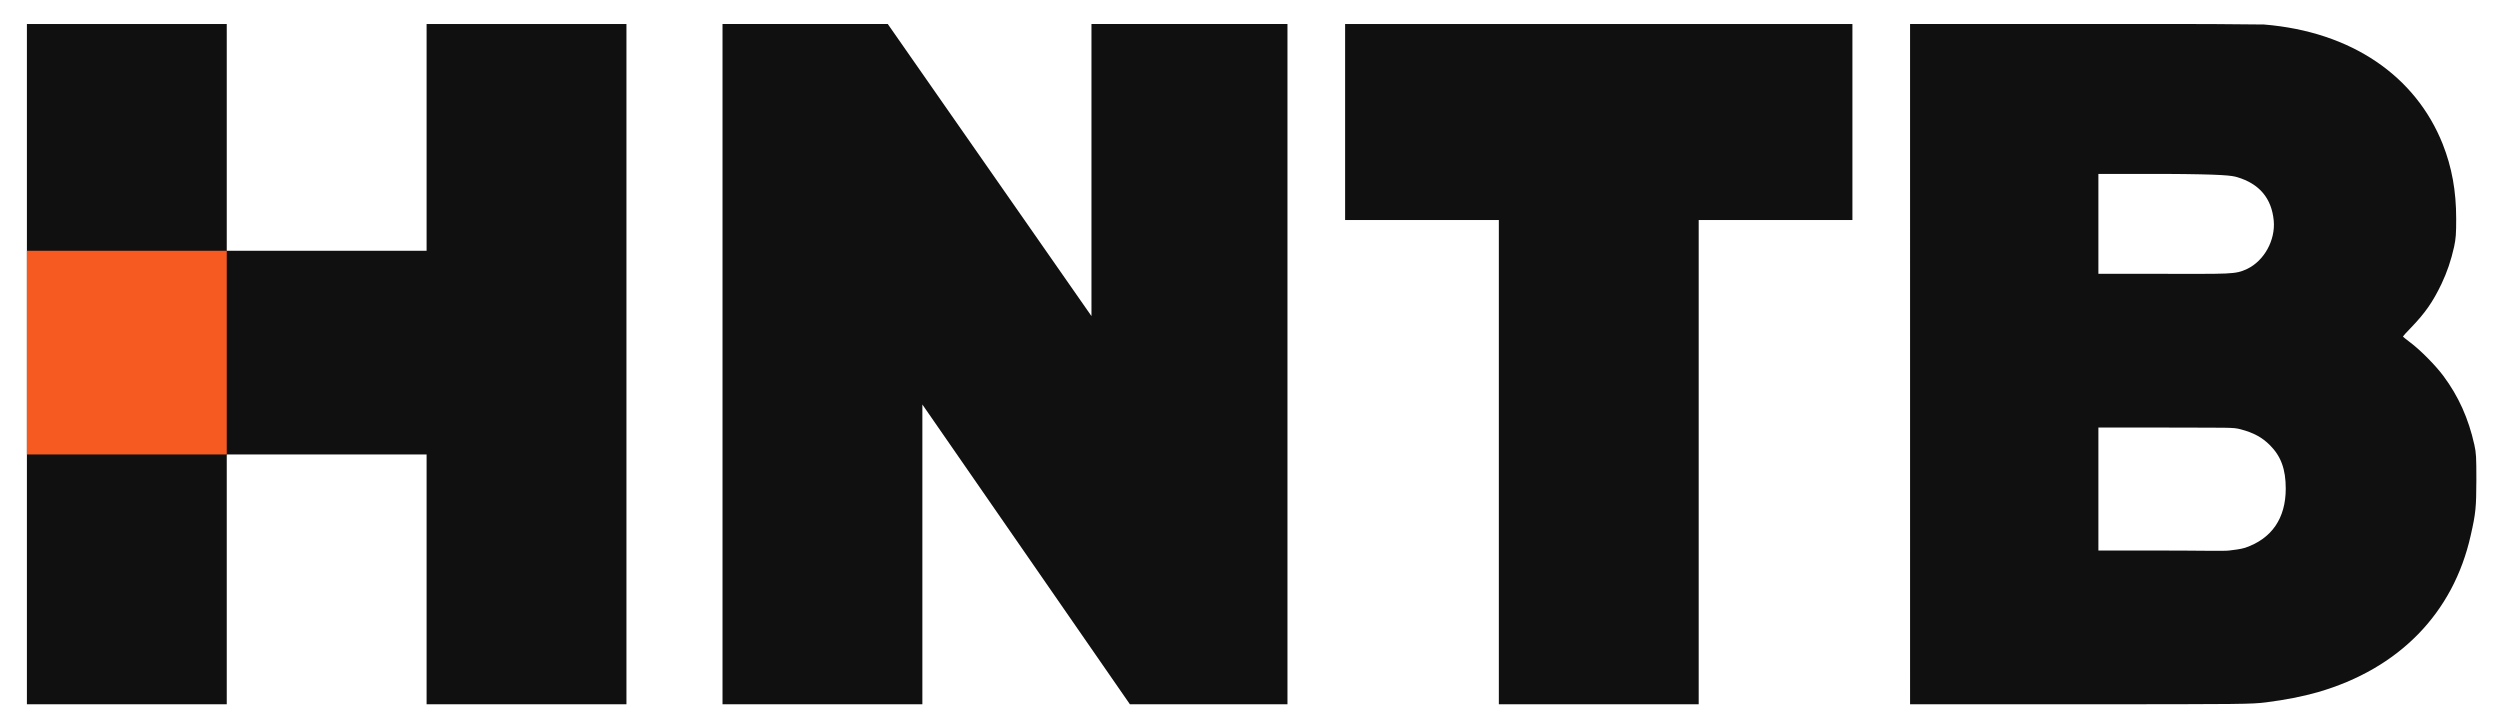 <?xml version="1.0" encoding="UTF-8" standalone="no"?> <svg xmlns:dc="http://purl.org/dc/elements/1.1/" xmlns:cc="http://creativecommons.org/ns#" xmlns:rdf="http://www.w3.org/1999/02/22-rdf-syntax-ns#" xmlns:svg="http://www.w3.org/2000/svg" xmlns="http://www.w3.org/2000/svg" version="1.0" width="2602pt" height="757pt" viewBox="0 0 2602 757" id="svg2"><title id="title2988">HNTB logo</title><defs id="defs18"></defs><g transform="matrix(0.1,0,0,-0.1,0,757)" id="g6" style="fill:#000000;stroke:none"><path d="m 280,240 2080,0 0,2600 2080,0 0,-2600 2080,0 0,7080 -2080,0 0,-2360 -2080,0 0,2360 -2080,0 0,-2360 0,-2120 z" id="path8" style="fill:#101010;fill-opacity:1"></path><path d="m 7520,240 2080,0 0,3120 2160,-3120 1640,0 0,7080 -2040,0 0,-3040 -2120,3040 -1720,0 z" id="path10" style="fill:#101010;fill-opacity:1"></path><path d="m 14000,5280 1600,0 0,-5040 2080,0 0,5040 1600,0 0,2040 -5280,0 z" id="path12" style="fill:#101010;fill-opacity:1"></path><path d="m 19880,240 1768,0 c 1718,0 1782,1 1937,20 197,25 382,61 536,105 847,244 1413,823 1594,1632 53,233 58,292 59,578 0,239 -2,281 -21,366 -61,274 -165,505 -322,716 -81,109 -240,270 -343,347 -43,32 -78,61 -78,64 0,3 39,46 88,96 144,150 224,265 313,451 58,122 100,246 131,385 19,89 22,134 22,295 0,288 -45,534 -140,775 -281,705 -944,1170 -1861,1245 -363,5 -763,5 -763,5 l -2920,0 z m 3405,5486 c 231,-69 358,-220 380,-452 19,-203 -99,-418 -277,-503 -125,-59 -169,-51 -908,-51 l -640,0 0,1040 680,0 c 633,-3 710,-18 765,-34 z m 35,-2624 c 136,-36 224,-84 306,-166 115,-116 164,-250 164,-451 0,-309 -145,-521 -422,-616 -46,-15 -125,-24 -168,-29 -49,-7 -317,0 -720,0 l -640,0 0,1280 680,0 c 690,-3 716,4 800,-18 z" id="path14" style="fill:#101010;fill-opacity:1"></path></g><rect width="208" height="212" ry="0" x="28" y="261" id="rect2995" style="fill:#f75a21;fill-opacity:1;stroke:none"></rect></svg> 